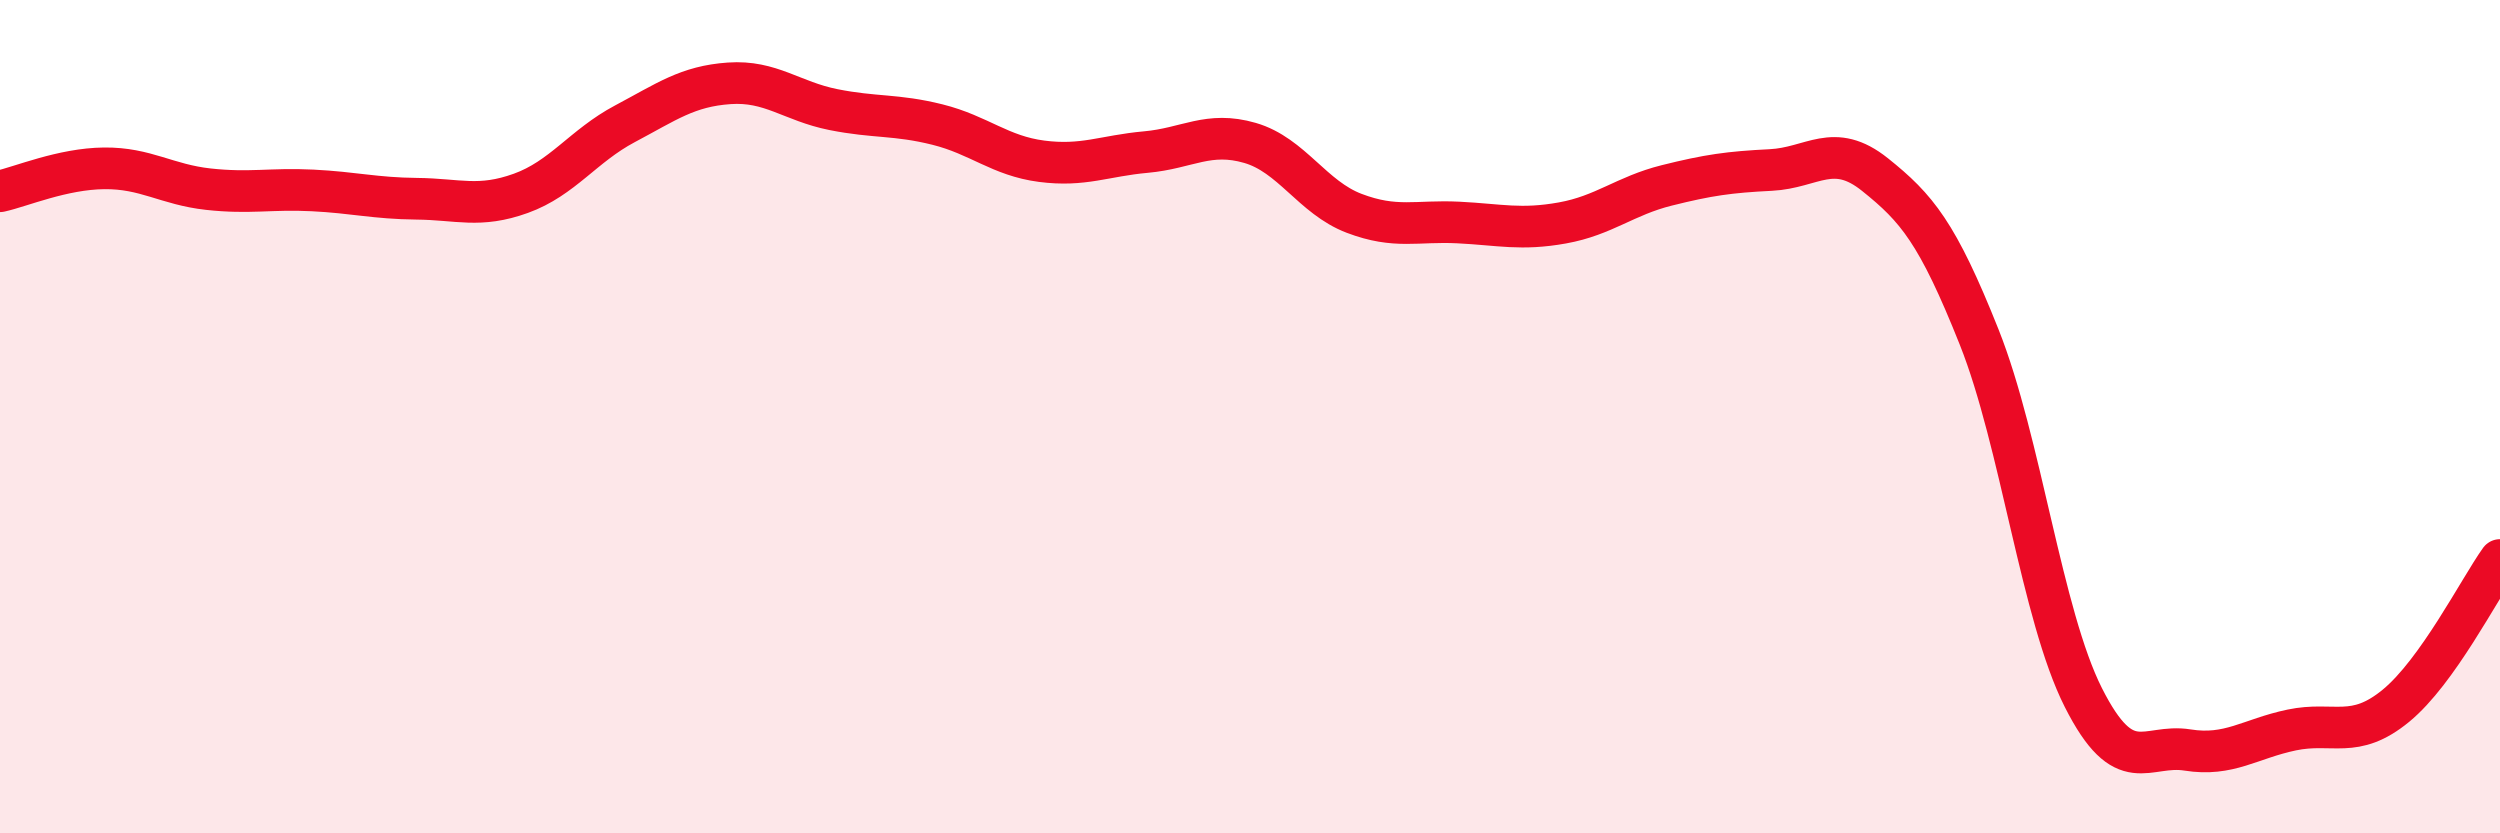 
    <svg width="60" height="20" viewBox="0 0 60 20" xmlns="http://www.w3.org/2000/svg">
      <path
        d="M 0,4.59 C 0.5,4.48 1.5,4.05 2.5,4.04 C 3.5,4.03 4,4.43 5,4.54 C 6,4.65 6.5,4.52 7.5,4.57 C 8.5,4.62 9,4.76 10,4.77 C 11,4.78 11.5,5 12.5,4.64 C 13.5,4.28 14,3.5 15,2.97 C 16,2.44 16.5,2.07 17.5,2 C 18.5,1.93 19,2.43 20,2.63 C 21,2.83 21.5,2.74 22.5,2.99 C 23.5,3.24 24,3.74 25,3.87 C 26,4 26.5,3.74 27.5,3.65 C 28.5,3.56 29,3.14 30,3.43 C 31,3.72 31.5,4.74 32.5,5.12 C 33.5,5.5 34,5.29 35,5.34 C 36,5.39 36.5,5.53 37.5,5.35 C 38.5,5.17 39,4.7 40,4.45 C 41,4.2 41.5,4.13 42.5,4.08 C 43.5,4.03 44,3.39 45,4.19 C 46,4.99 46.5,5.58 47.5,8.09 C 48.5,10.6 49,14.76 50,16.74 C 51,18.72 51.5,17.84 52.5,18 C 53.5,18.16 54,17.73 55,17.52 C 56,17.31 56.5,17.76 57.5,16.94 C 58.5,16.12 59.5,14.14 60,13.44L60 20L0 20Z"
        fill="#EB0A25"
        opacity="0.1"
        stroke-linecap="round"
        stroke-linejoin="round"
      />
      <path
        d="M 0,4.59 C 0.5,4.48 1.5,4.05 2.5,4.04 C 3.5,4.03 4,4.43 5,4.54 C 6,4.65 6.5,4.52 7.5,4.57 C 8.5,4.62 9,4.76 10,4.77 C 11,4.78 11.5,5 12.5,4.64 C 13.5,4.28 14,3.5 15,2.97 C 16,2.44 16.5,2.07 17.5,2 C 18.5,1.93 19,2.43 20,2.63 C 21,2.83 21.5,2.74 22.5,2.99 C 23.5,3.24 24,3.74 25,3.87 C 26,4 26.5,3.74 27.5,3.65 C 28.5,3.56 29,3.14 30,3.43 C 31,3.72 31.5,4.74 32.5,5.12 C 33.5,5.5 34,5.29 35,5.34 C 36,5.39 36.5,5.53 37.5,5.35 C 38.5,5.17 39,4.7 40,4.45 C 41,4.2 41.5,4.13 42.5,4.08 C 43.5,4.03 44,3.39 45,4.19 C 46,4.99 46.5,5.58 47.5,8.09 C 48.5,10.6 49,14.76 50,16.74 C 51,18.72 51.5,17.84 52.5,18 C 53.5,18.16 54,17.73 55,17.52 C 56,17.31 56.5,17.76 57.5,16.94 C 58.5,16.12 59.5,14.14 60,13.44"
        stroke="#EB0A25"
        stroke-width="1"
        fill="none"
        stroke-linecap="round"
        stroke-linejoin="round"
      />
    </svg>
  